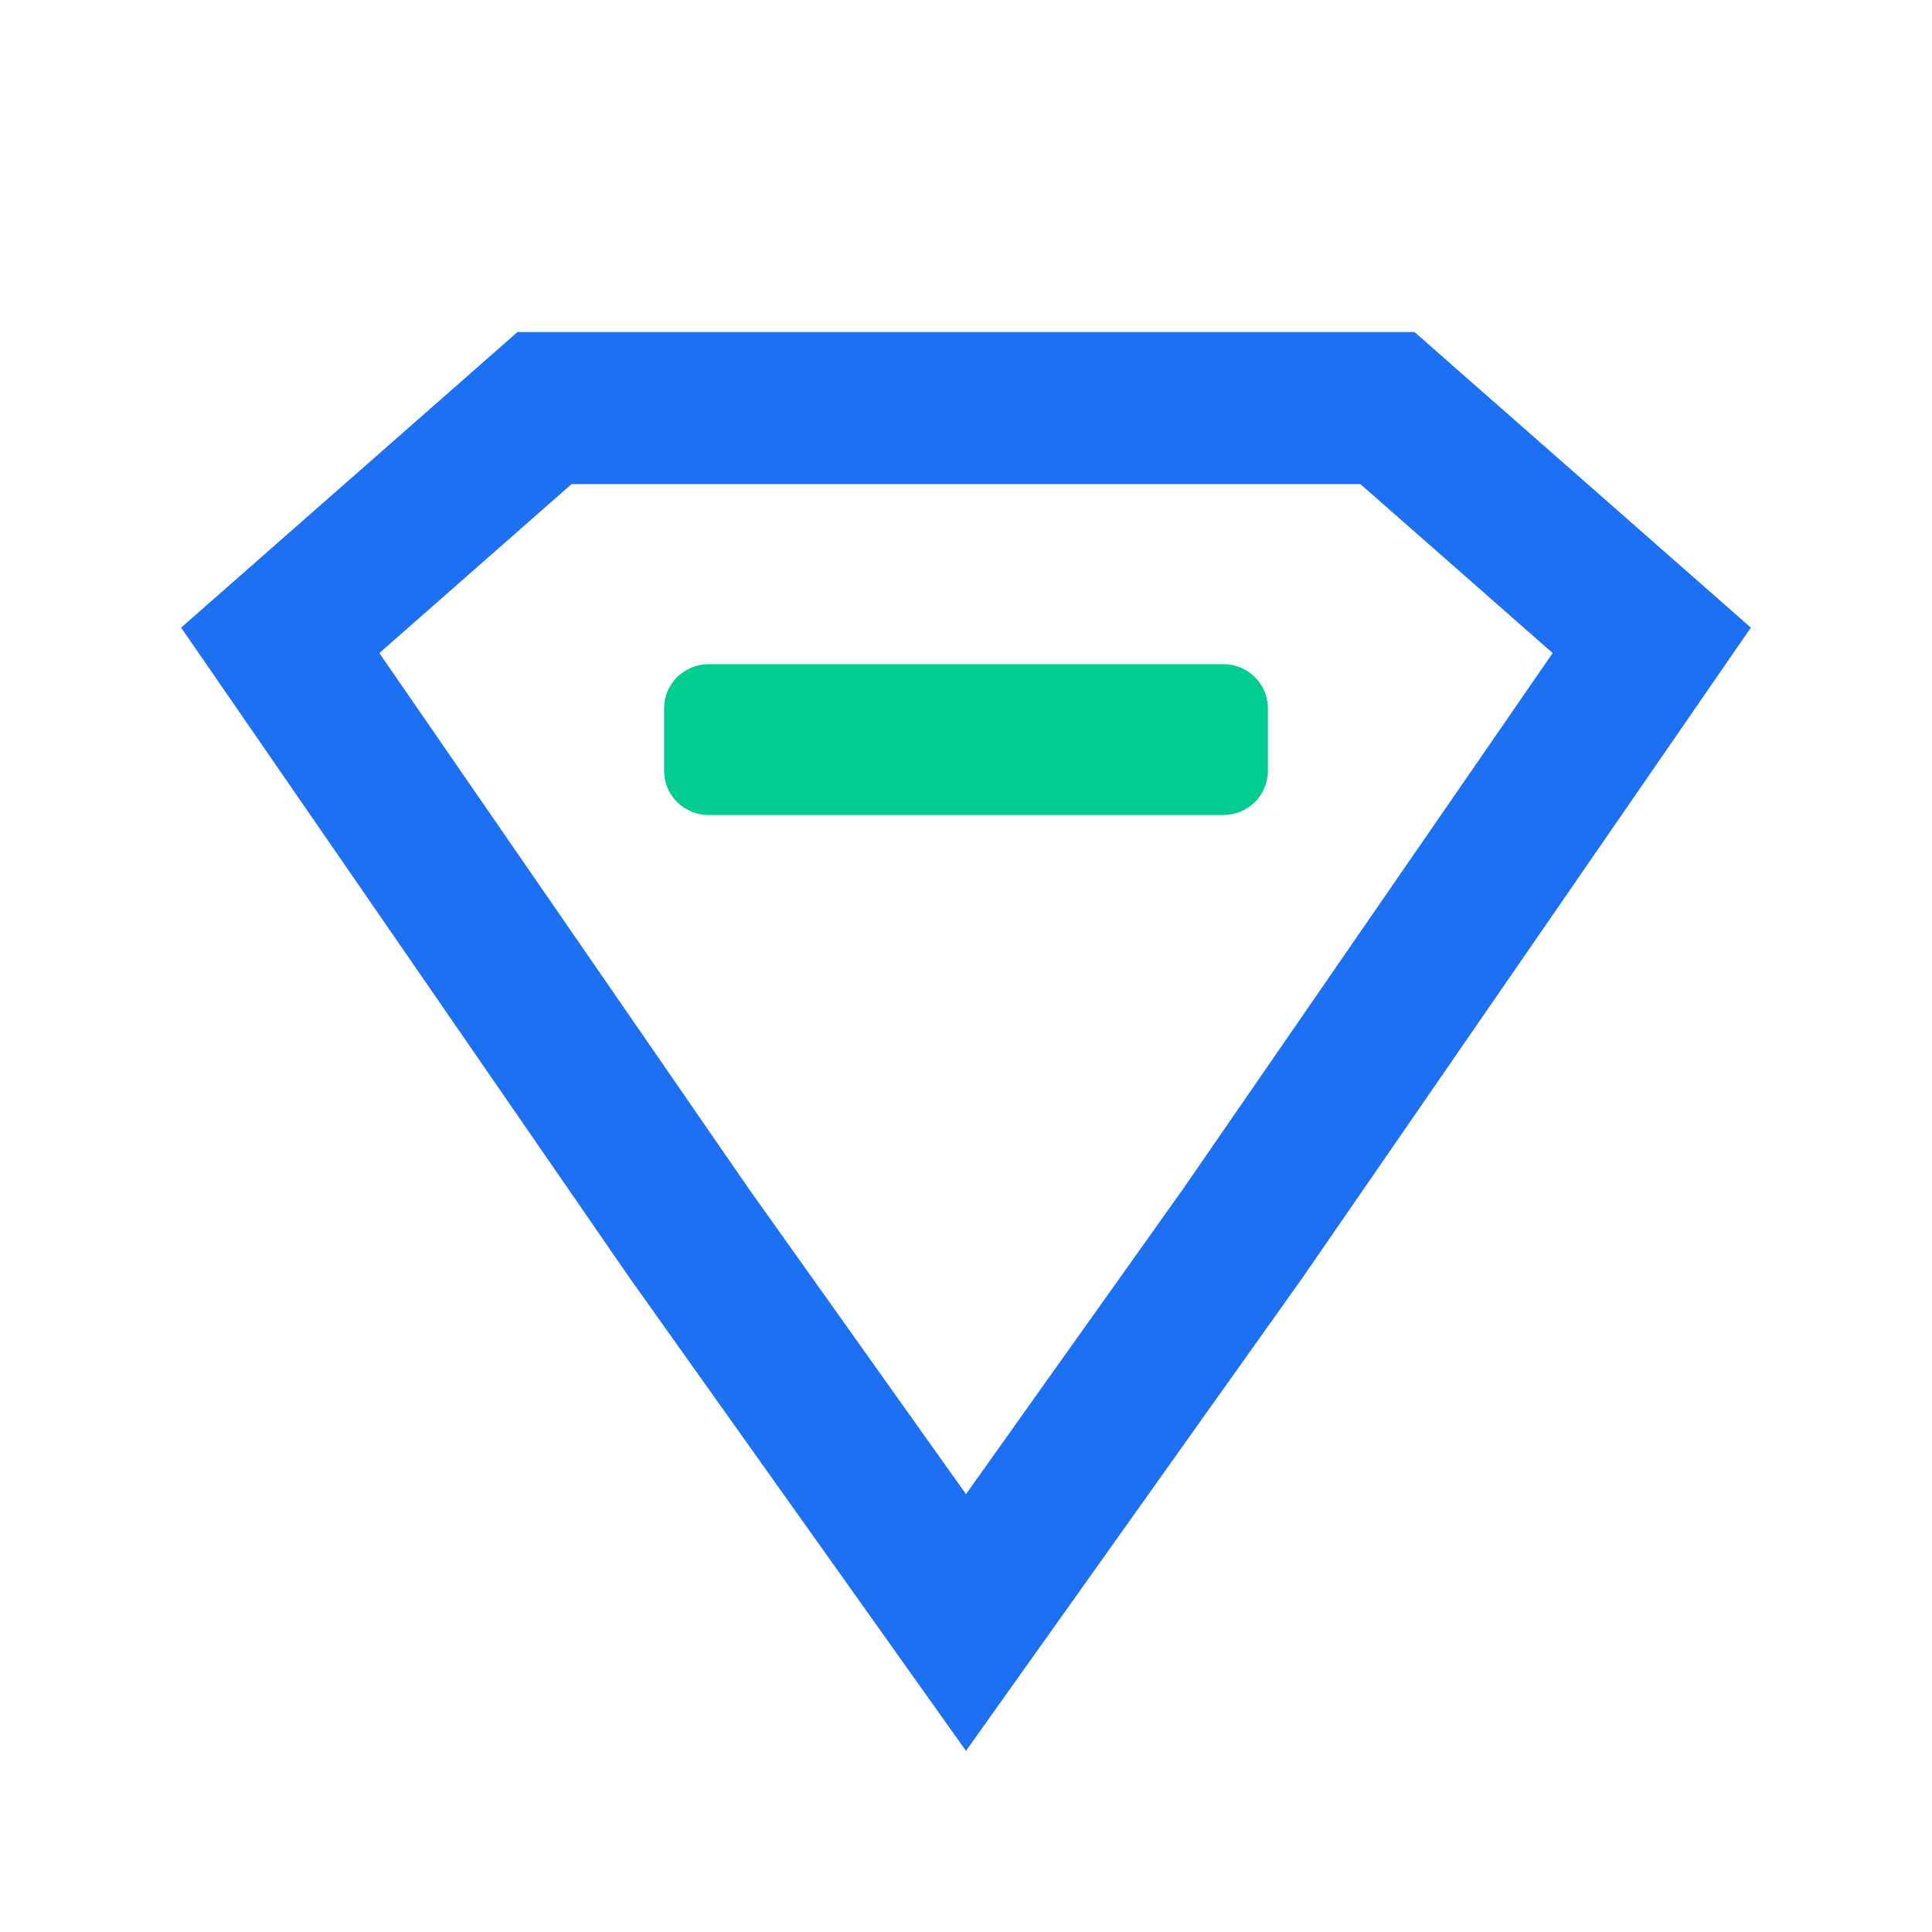 <svg width="64" height="64" viewBox="0 0 64 64" fill="none" xmlns="http://www.w3.org/2000/svg">
							<path d="M22 25.542C22 25.734 22.038 25.923 22.113 26.1C22.187 26.277 22.296 26.438 22.434 26.573C22.572 26.708 22.735 26.816 22.915 26.889C23.094 26.962 23.287 27 23.482 27H40.519C40.713 27 40.906 26.962 41.086 26.889C41.265 26.816 41.428 26.708 41.566 26.573C41.704 26.438 41.813 26.277 41.887 26.1C41.962 25.923 42 25.734 42 25.542V23.458C42 23.266 41.962 23.077 41.887 22.9C41.813 22.723 41.704 22.562 41.566 22.427C41.428 22.292 41.265 22.184 41.086 22.111C40.906 22.038 40.713 22 40.519 22H23.482C23.287 22 23.094 22.038 22.915 22.111C22.735 22.184 22.572 22.292 22.434 22.427C22.296 22.562 22.187 22.723 22.113 22.9C22.038 23.077 22 23.266 22 23.458V25.542Z" fill="#00CC92"></path>
							<path d="M58 20.791L43.142 42.334L32 58L20.858 42.334L6 20.791L17.142 11H46.858L58 20.791ZM45.064 16.035H18.936L12.566 21.634L24.807 39.382L32 49.496L39.193 39.382L51.434 21.634L45.064 16.035Z" fill="#1D70F2"></path>
							</svg>